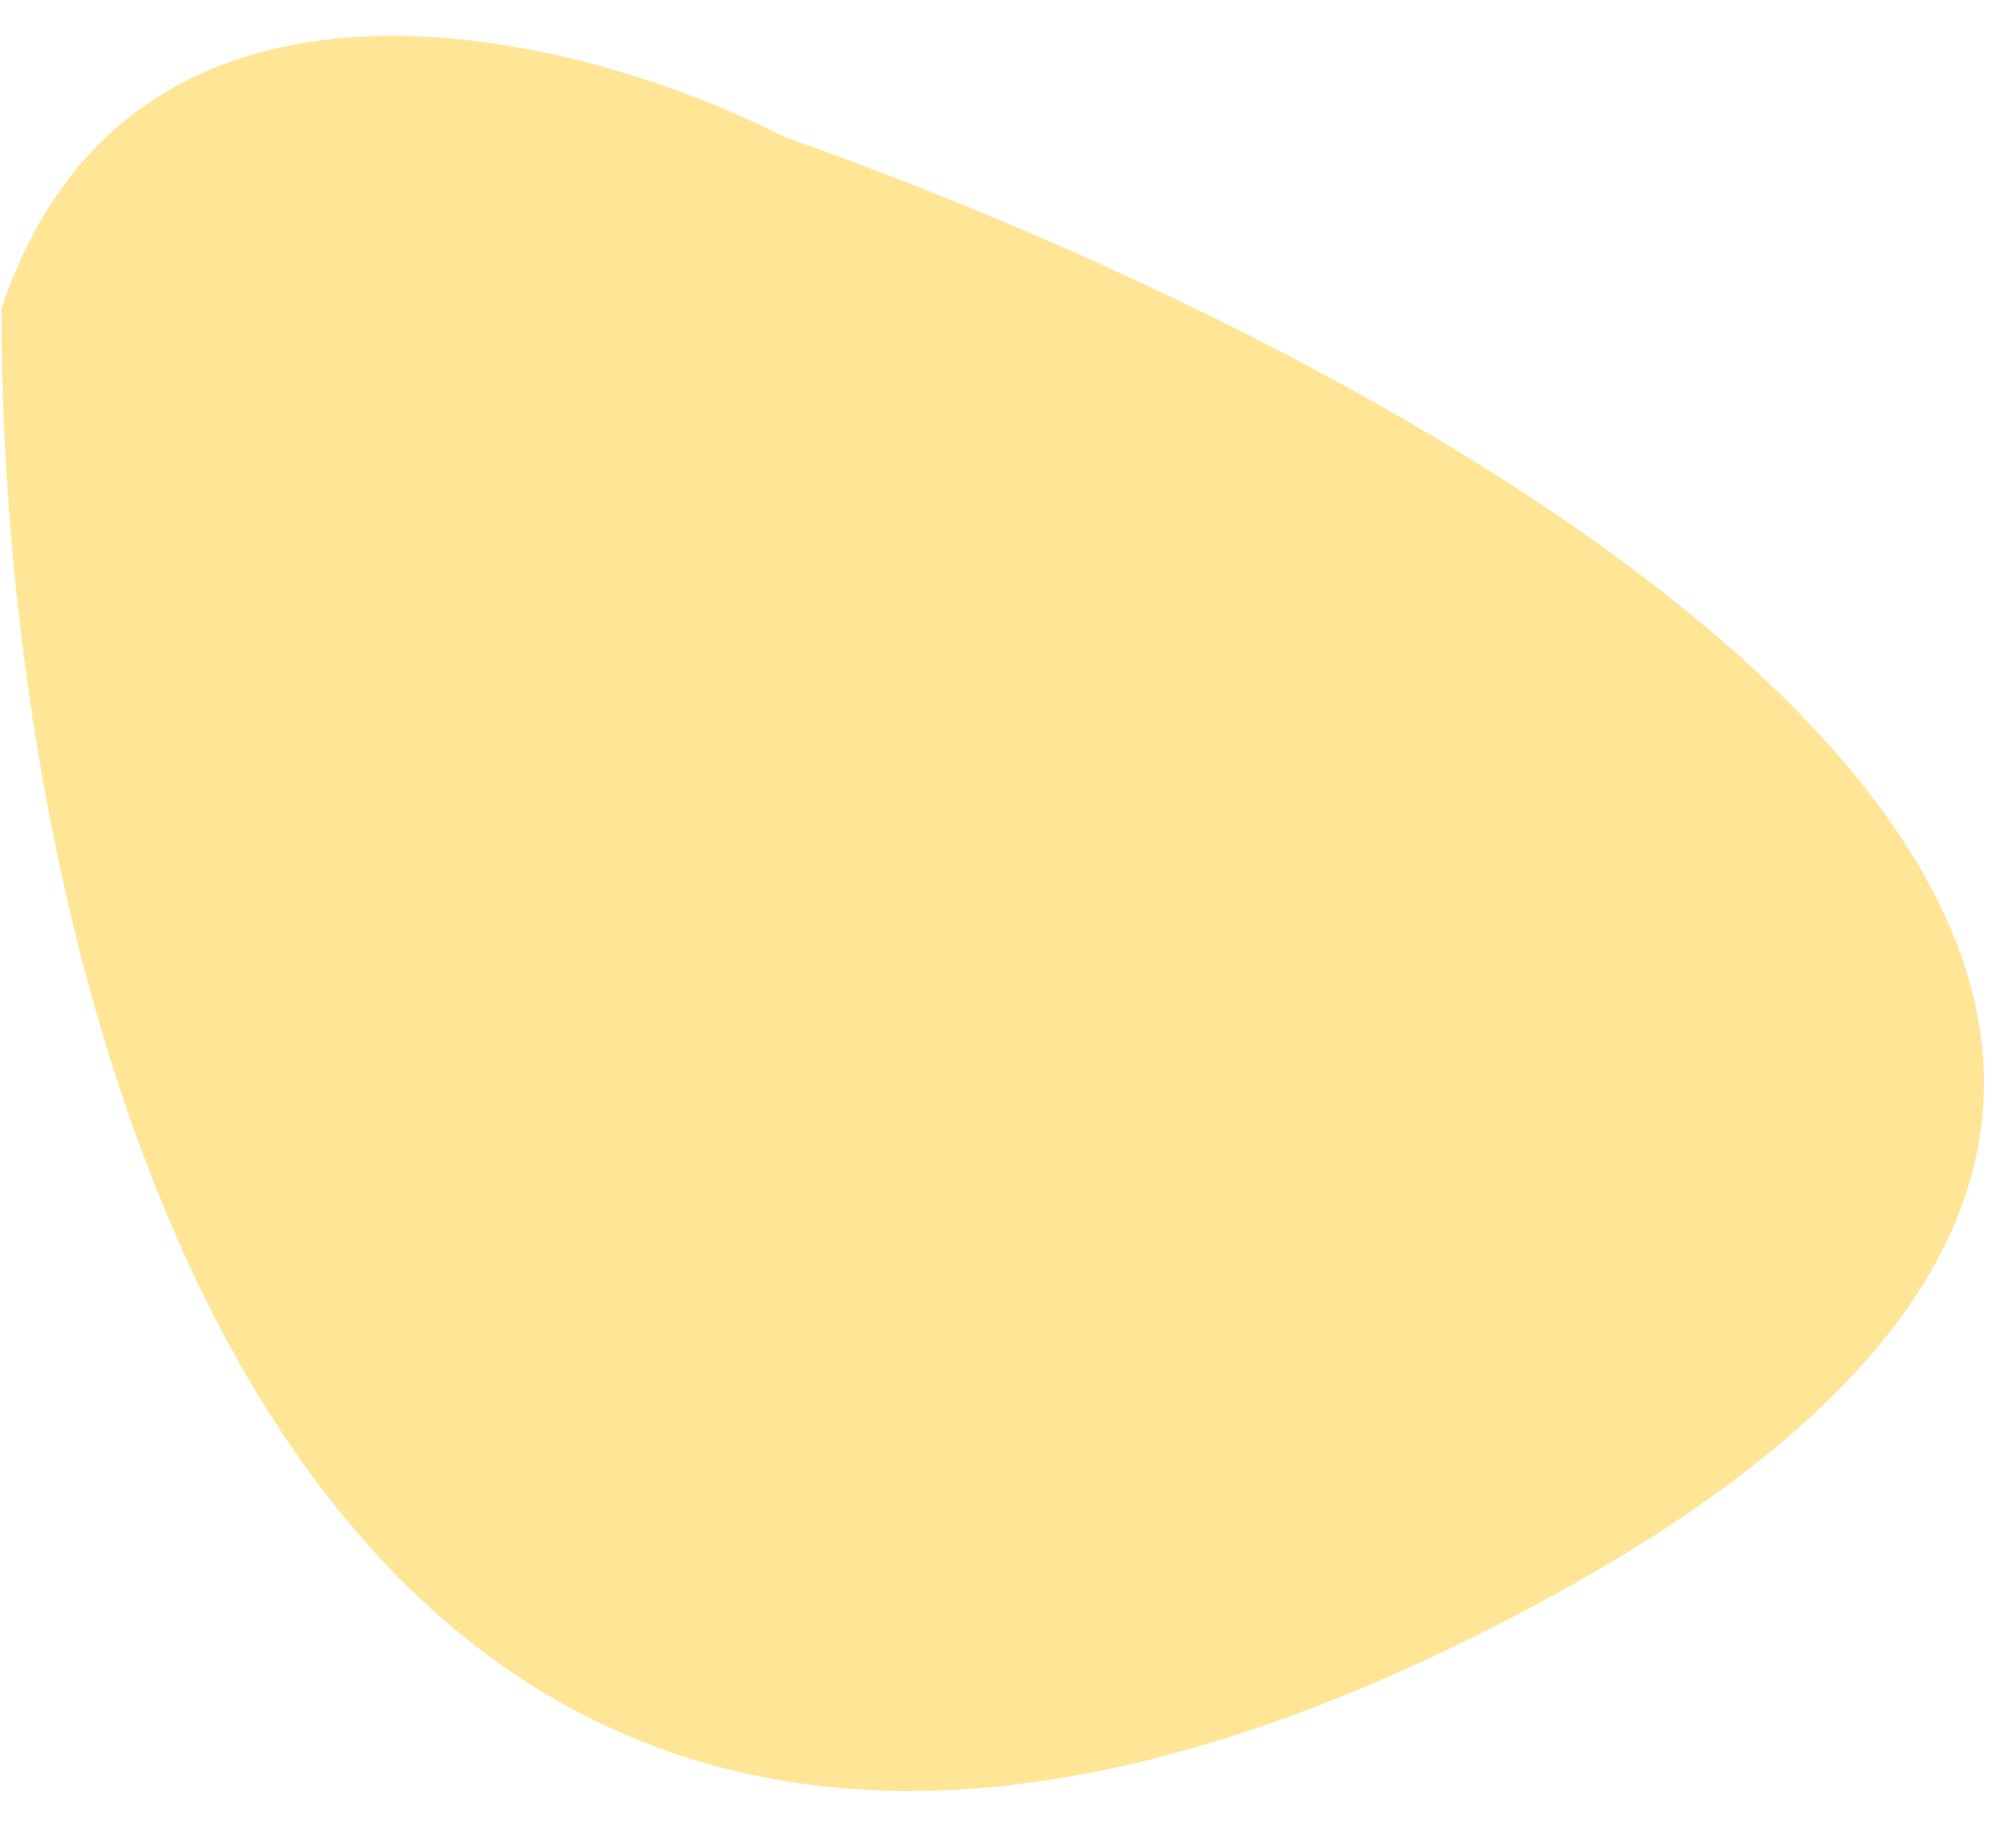 <svg width="33" height="30" viewBox="0 0 33 30" fill="none" xmlns="http://www.w3.org/2000/svg">
<path d="M24.138 26.785C4.781 36.403 -0.002 16.301 0.025 5.047C2.173 -1.344 9.454 0.51 12.826 2.236C24.662 6.411 43.494 17.166 24.138 26.785Z" fill="#FFE596"/>
</svg>

